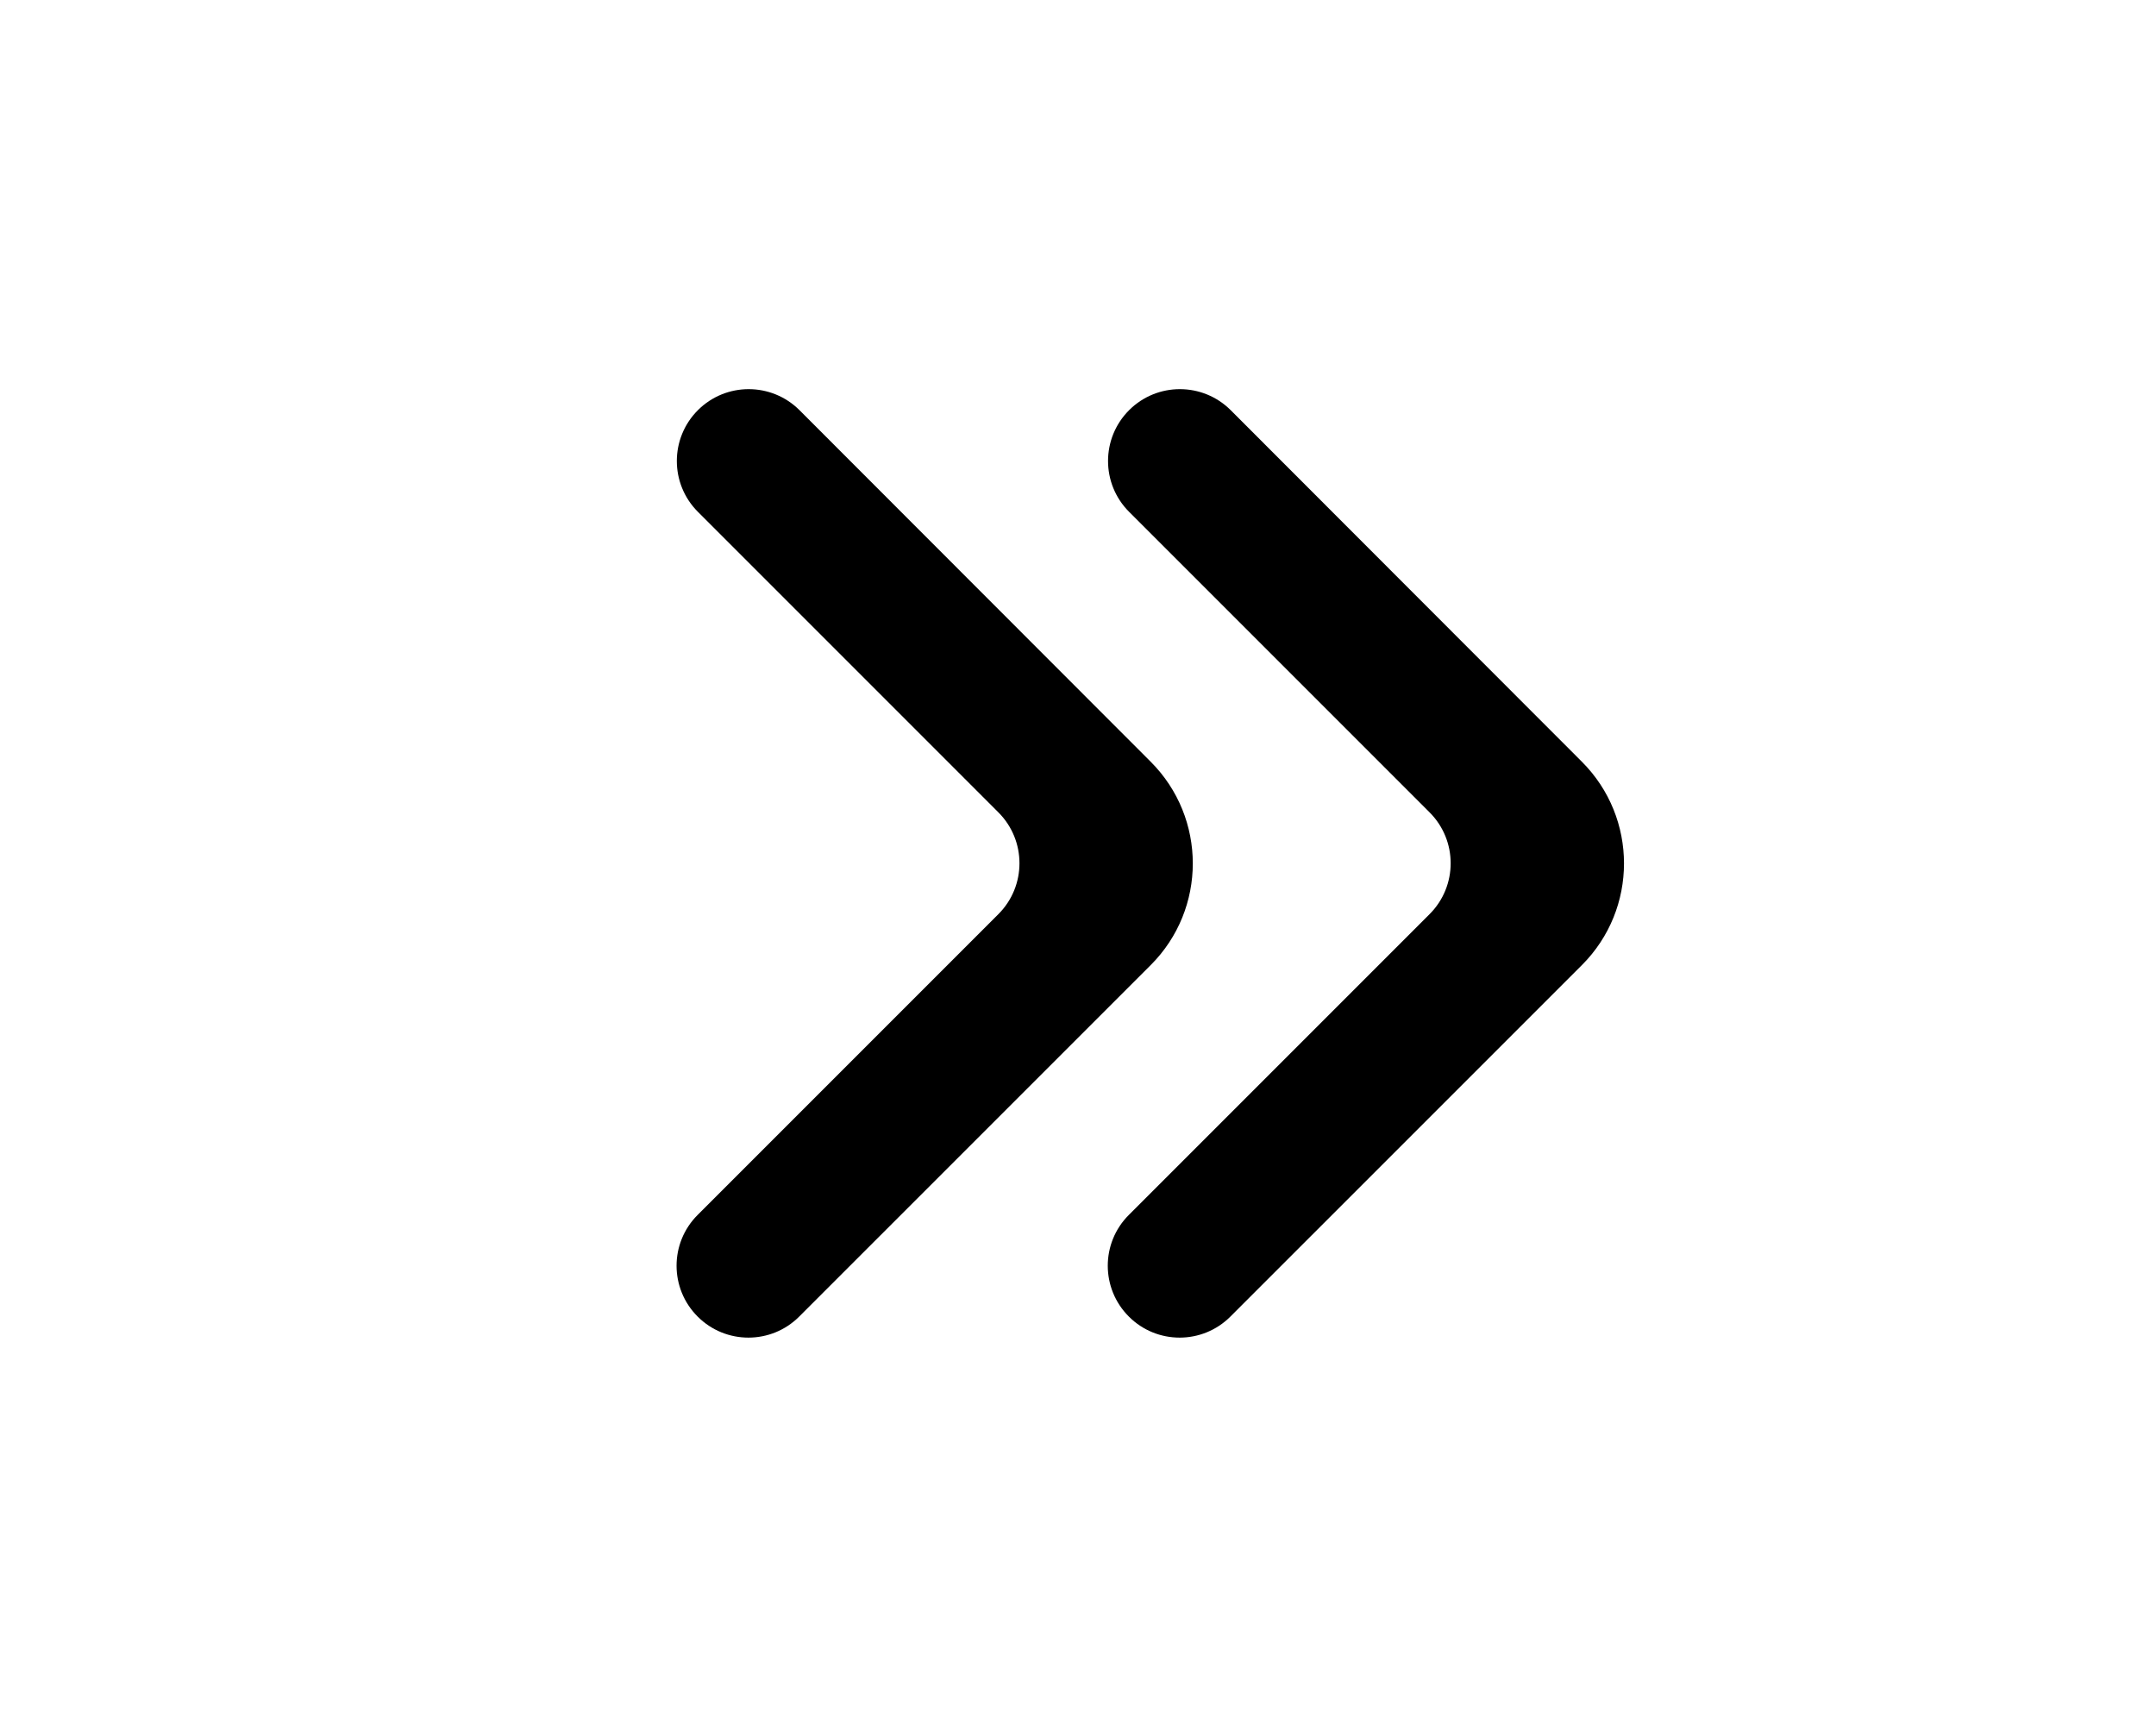 <svg width="40" height="32" viewBox="0 0 40 32" fill="none" xmlns="http://www.w3.org/2000/svg">
  <path
    d="M20.948 7.609C21.468 7.089 22.312 7.089 22.833 7.609L29.35 14.132C30.39 15.174 30.39 16.862 29.349 17.903L22.828 24.423C22.308 24.944 21.463 24.944 20.943 24.423C20.422 23.902 20.422 23.058 20.943 22.538L26.524 16.957C27.044 16.436 27.044 15.592 26.524 15.071L20.948 9.495C20.427 8.974 20.427 8.13 20.948 7.609Z"
    fill="black" />
  <path
    d="M12.948 7.609C13.468 7.089 14.312 7.089 14.833 7.609L21.35 14.132C22.39 15.174 22.39 16.862 21.349 17.903L14.828 24.423C14.308 24.944 13.463 24.944 12.943 24.423C12.422 23.902 12.422 23.058 12.943 22.538L18.524 16.957C19.044 16.436 19.044 15.592 18.524 15.071L12.948 9.495C12.427 8.974 12.427 8.13 12.948 7.609Z"
    fill="black" />
</svg>